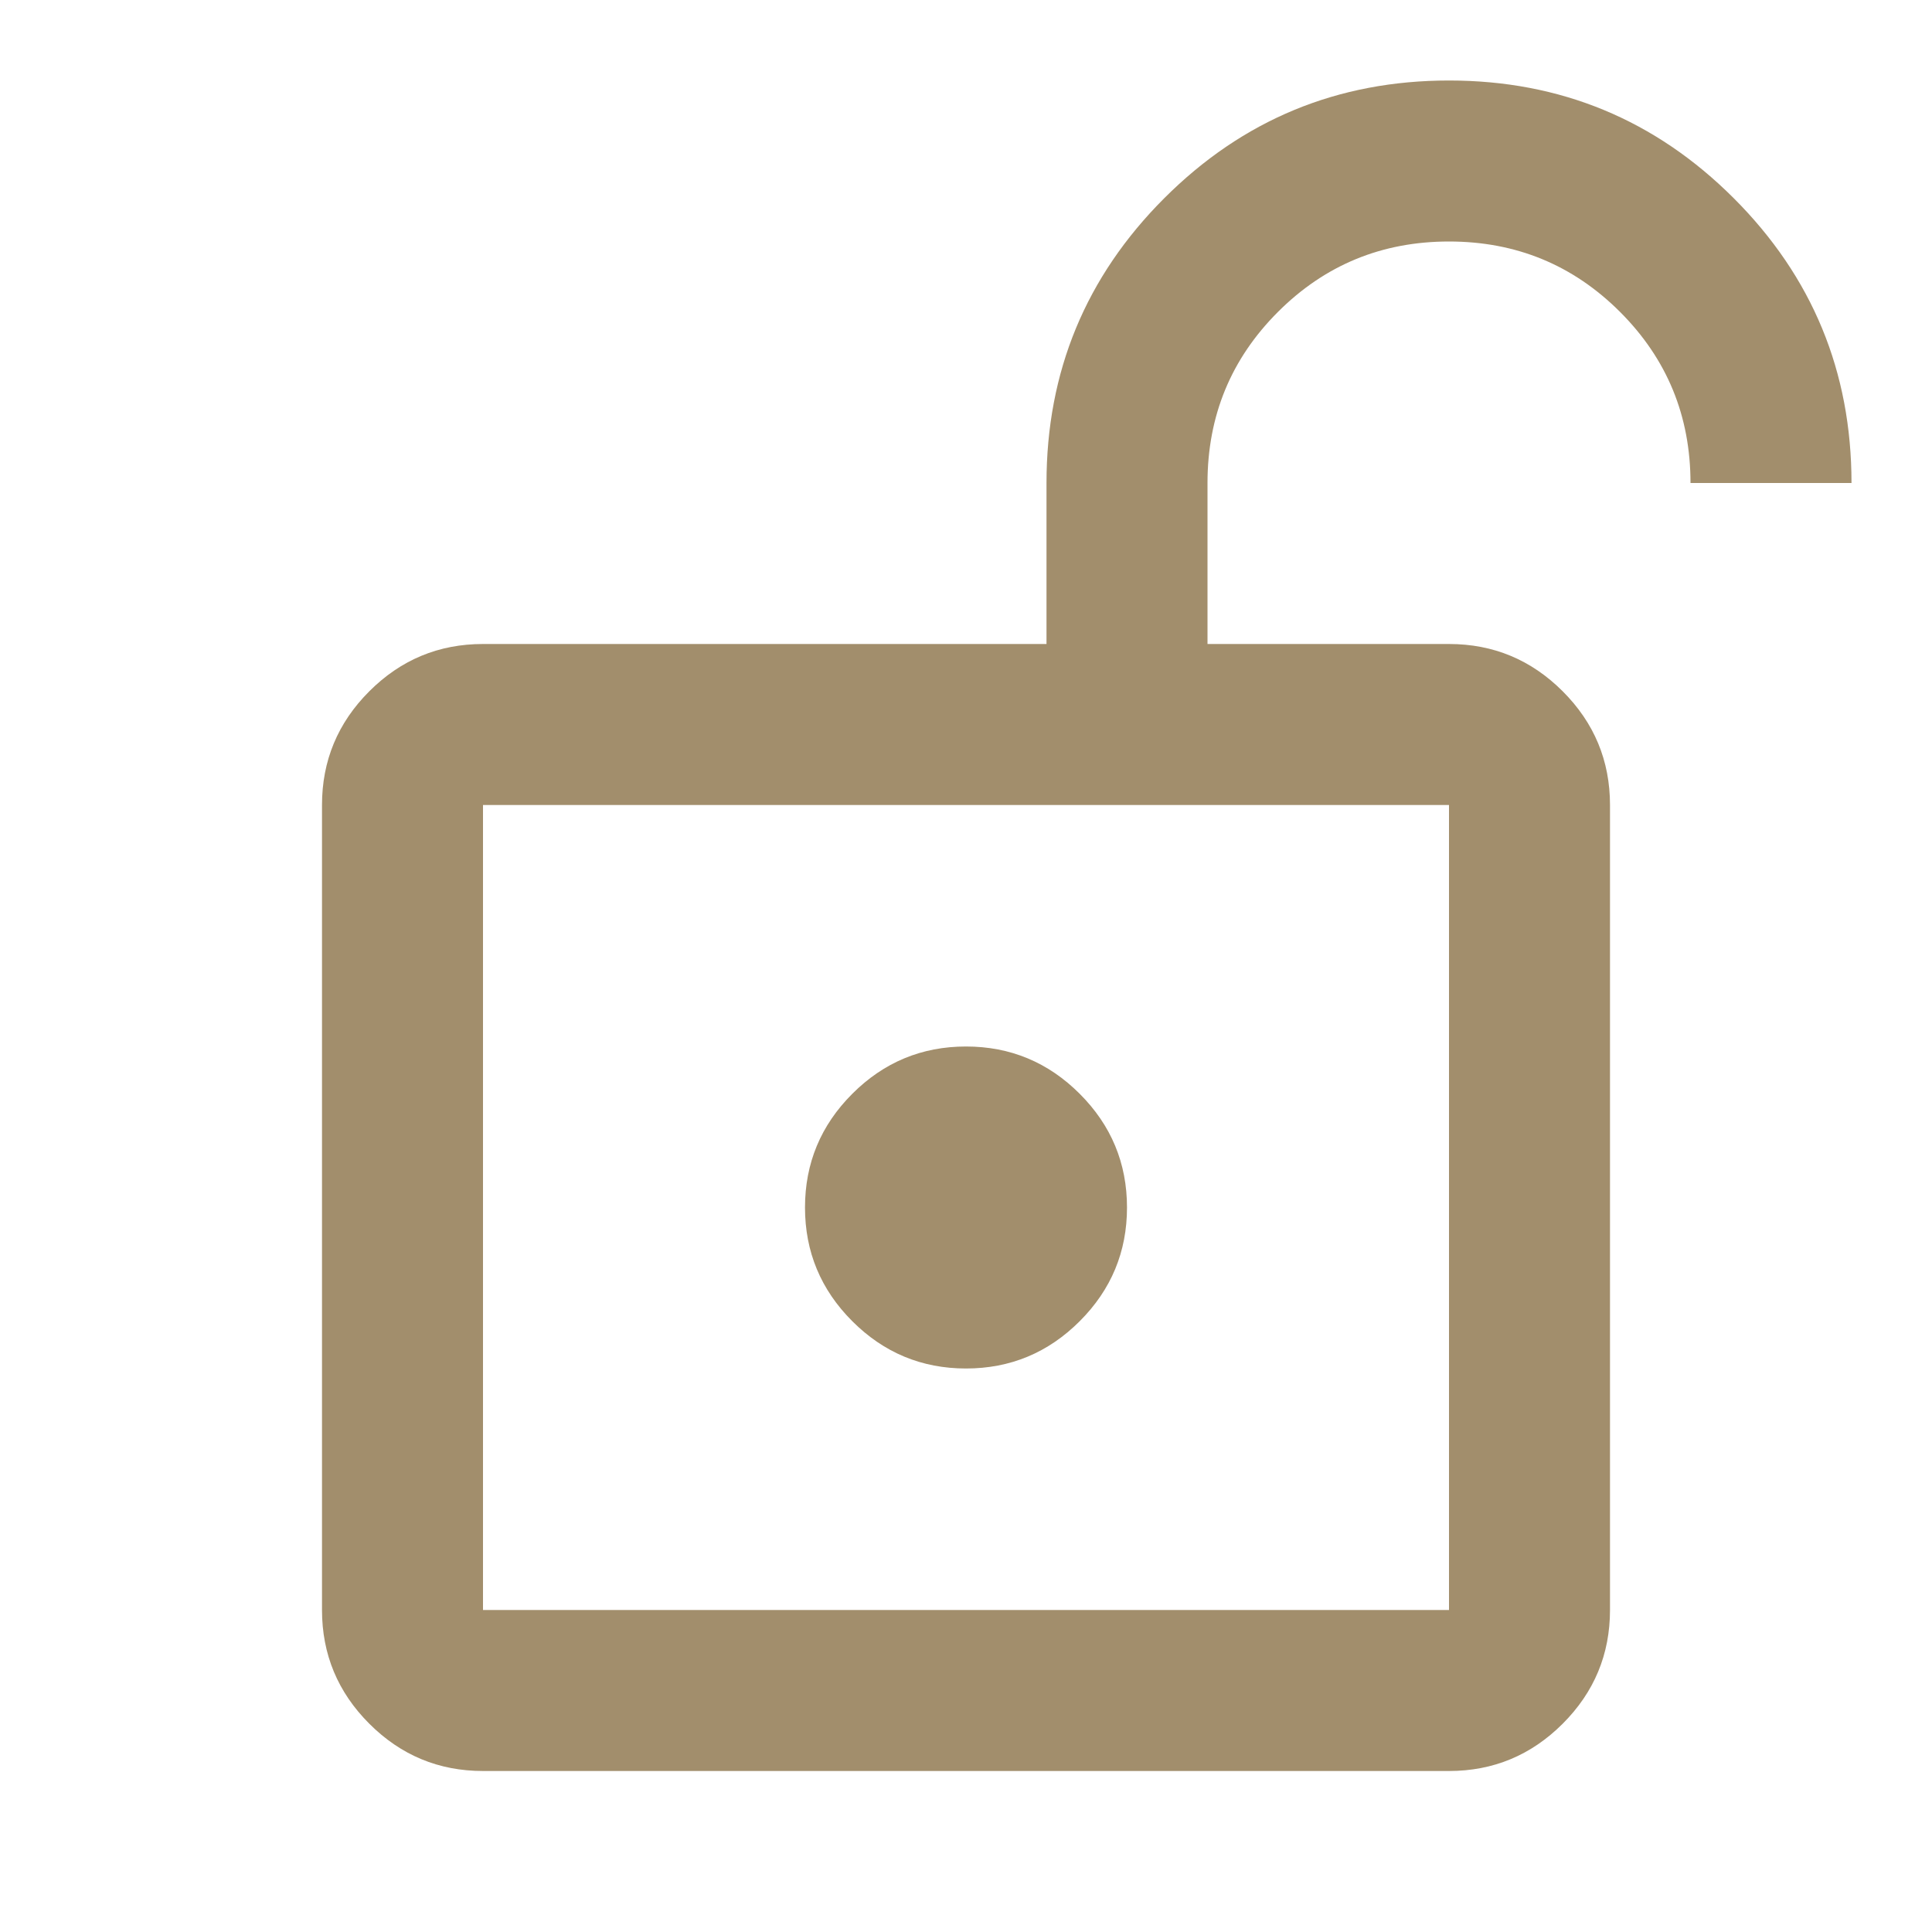<svg xmlns="http://www.w3.org/2000/svg" height="24px" viewBox="0 -960 960 960" width="24px" fill="#A28E6C"><path d="M240-160h480v-400H240v400Zm240-120q33 0 56.5-23.5T560-360q0-33-23.5-56.5T480-440q-33 0-56.5 23.5T400-360q0 33 23.5 56.5T480-280ZM240-160v-400 400Zm0 80q-33 0-56.5-23.5T160-160v-400q0-33 23.5-56.5T240-640h280v-80q0-83 58.5-141.5T720-920q83 0 141.5 58.5T920-720h-80q0-50-35-85t-85-35q-50 0-85 35t-35 85v80h120q33 0 56.5 23.5T800-560v400q0 33-23.5 56.5T720-80H240Z"/></svg>
